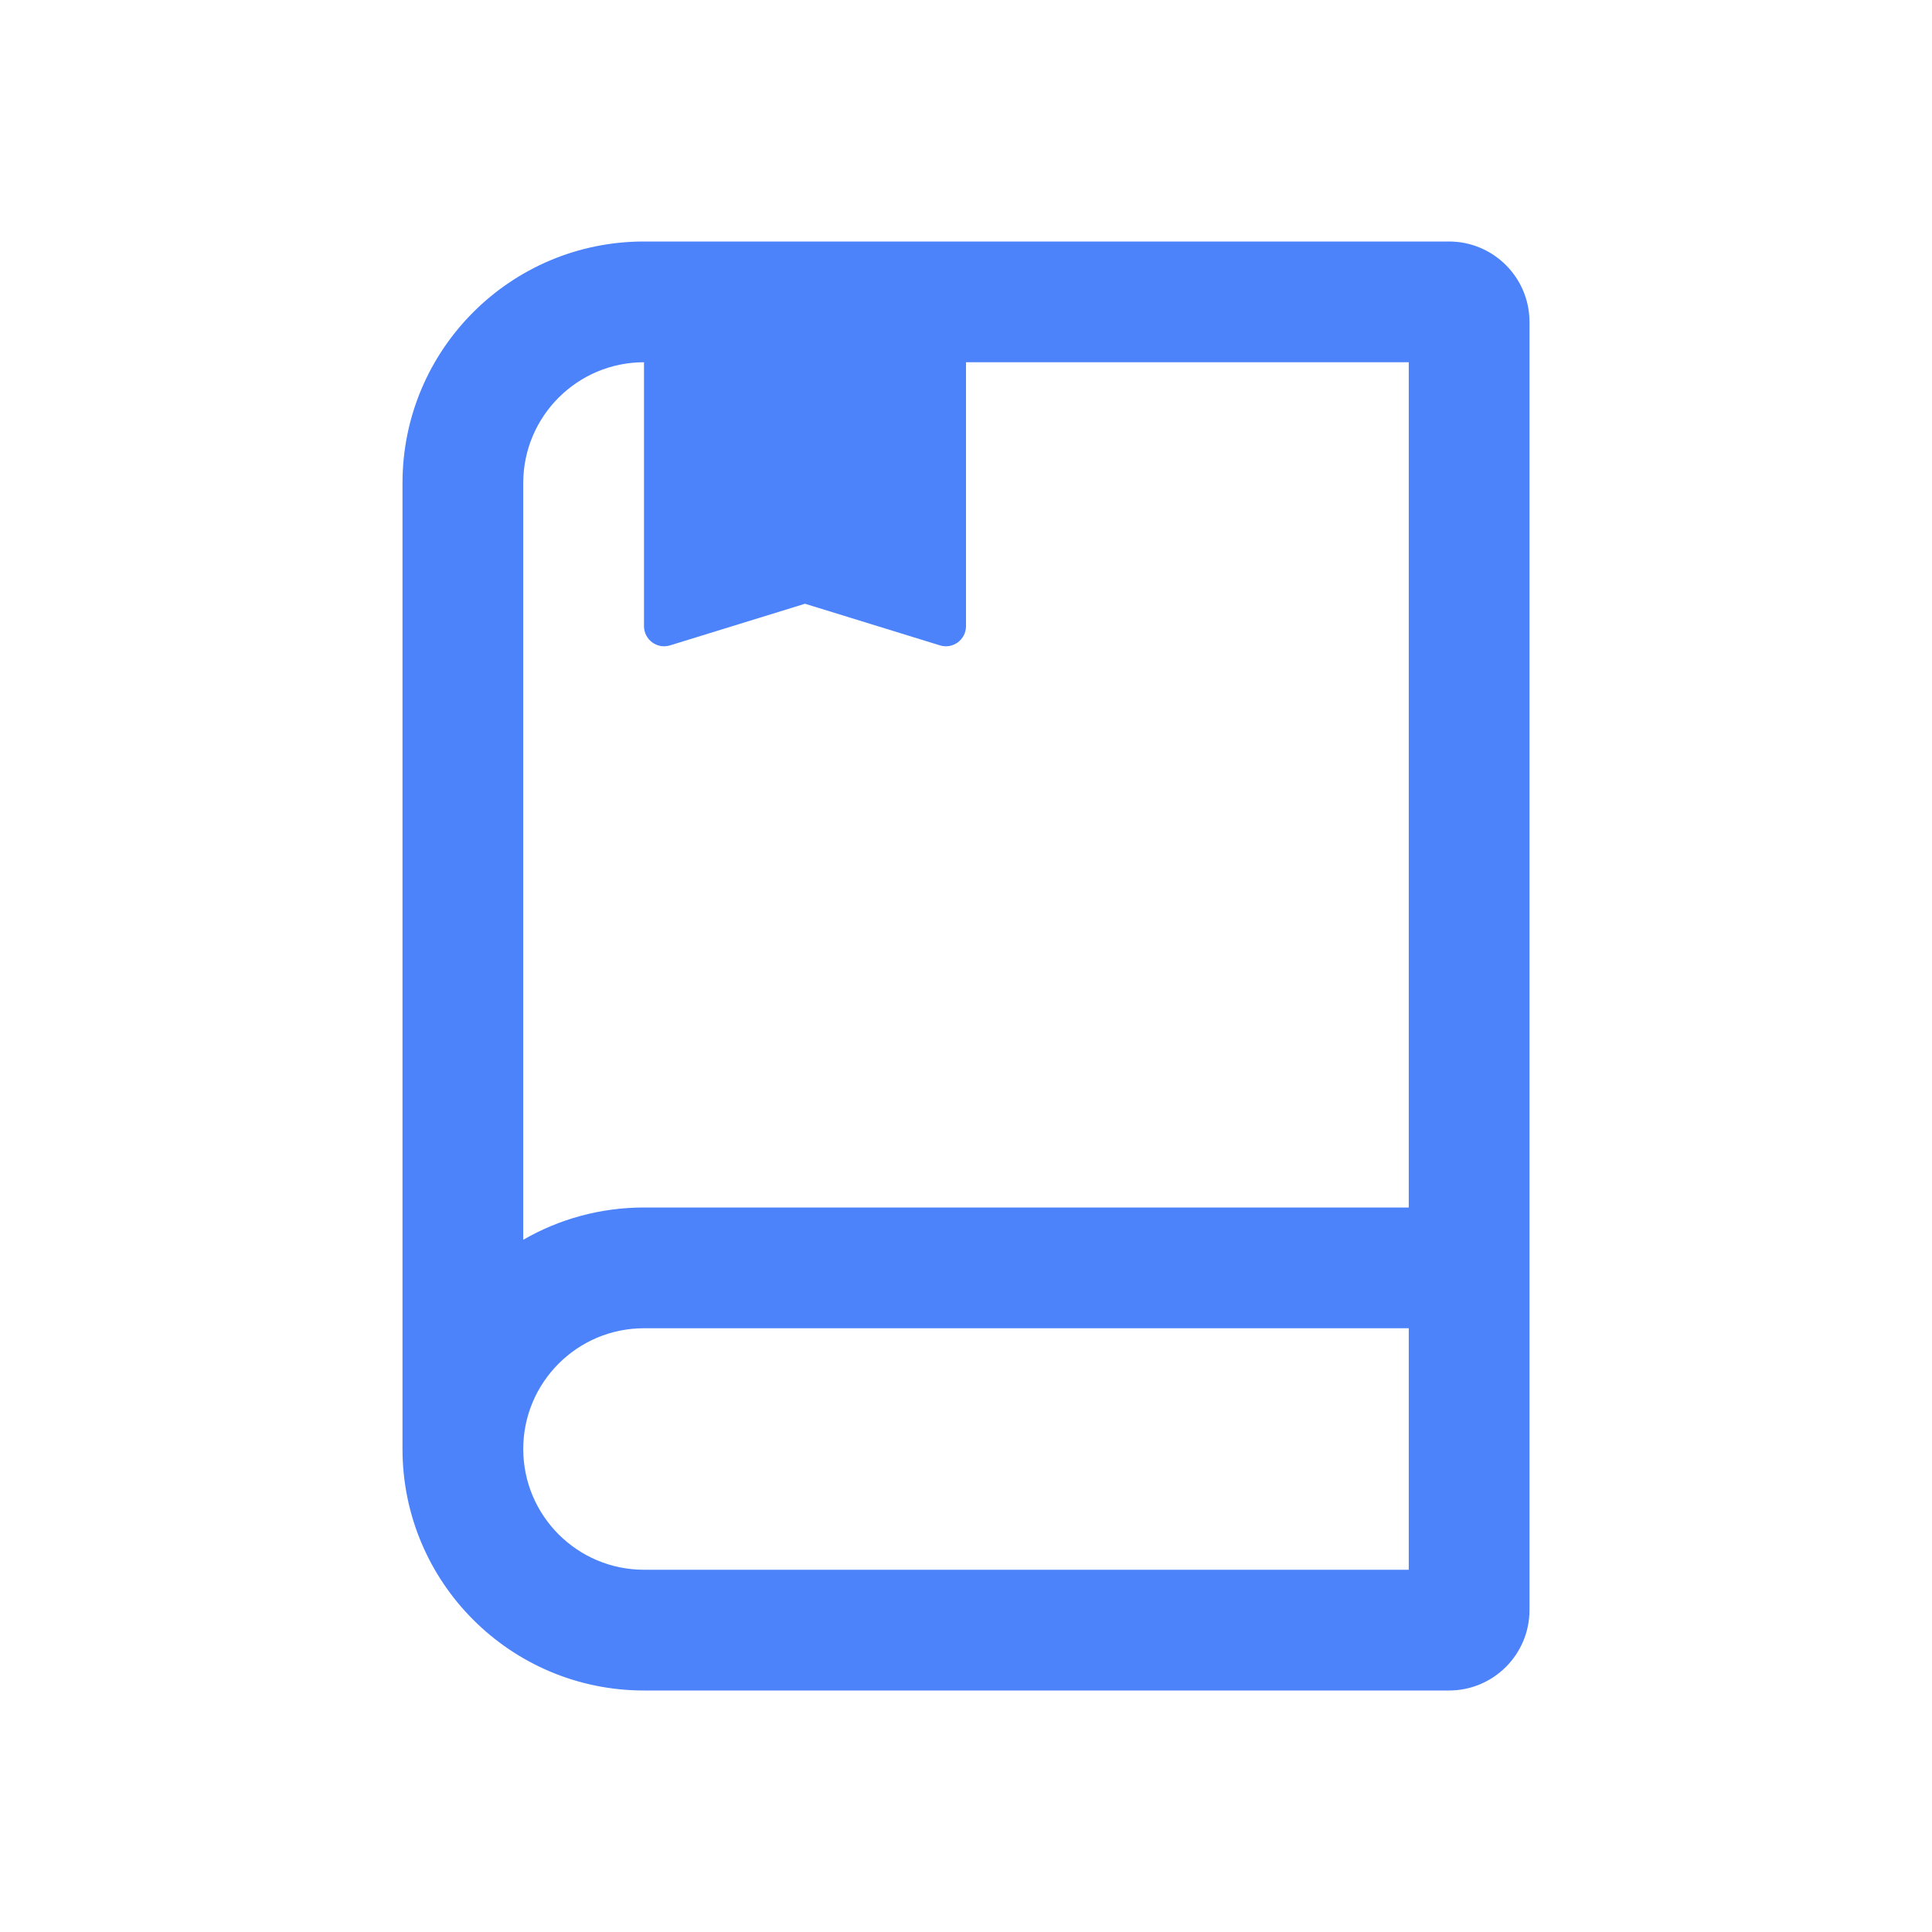 <svg width="24" height="24" viewBox="0 0 24 24" fill="none" xmlns="http://www.w3.org/2000/svg">
<path fill-rule="evenodd" clip-rule="evenodd" d="M12 4.5H17.5V15H8C7.454 15 6.941 15.146 6.5 15.401V6C6.5 5.172 7.172 4.5 8 4.5V7.778C8 7.947 8.163 8.067 8.324 8.017L10 7.5L11.676 8.017C11.837 8.067 12 7.947 12 7.778V4.5ZM8 19.5C7.172 19.5 6.5 18.828 6.5 18C6.5 17.172 7.172 16.5 8 16.5H17.5V19.5H8ZM19 4V15V16.5V20C19 20.552 18.552 21 18 21H8C6.343 21 5 19.657 5 18V6C5 4.343 6.343 3 8 3H18C18.552 3 19 3.448 19 4Z" fill="#4D83FA"/>
</svg>
